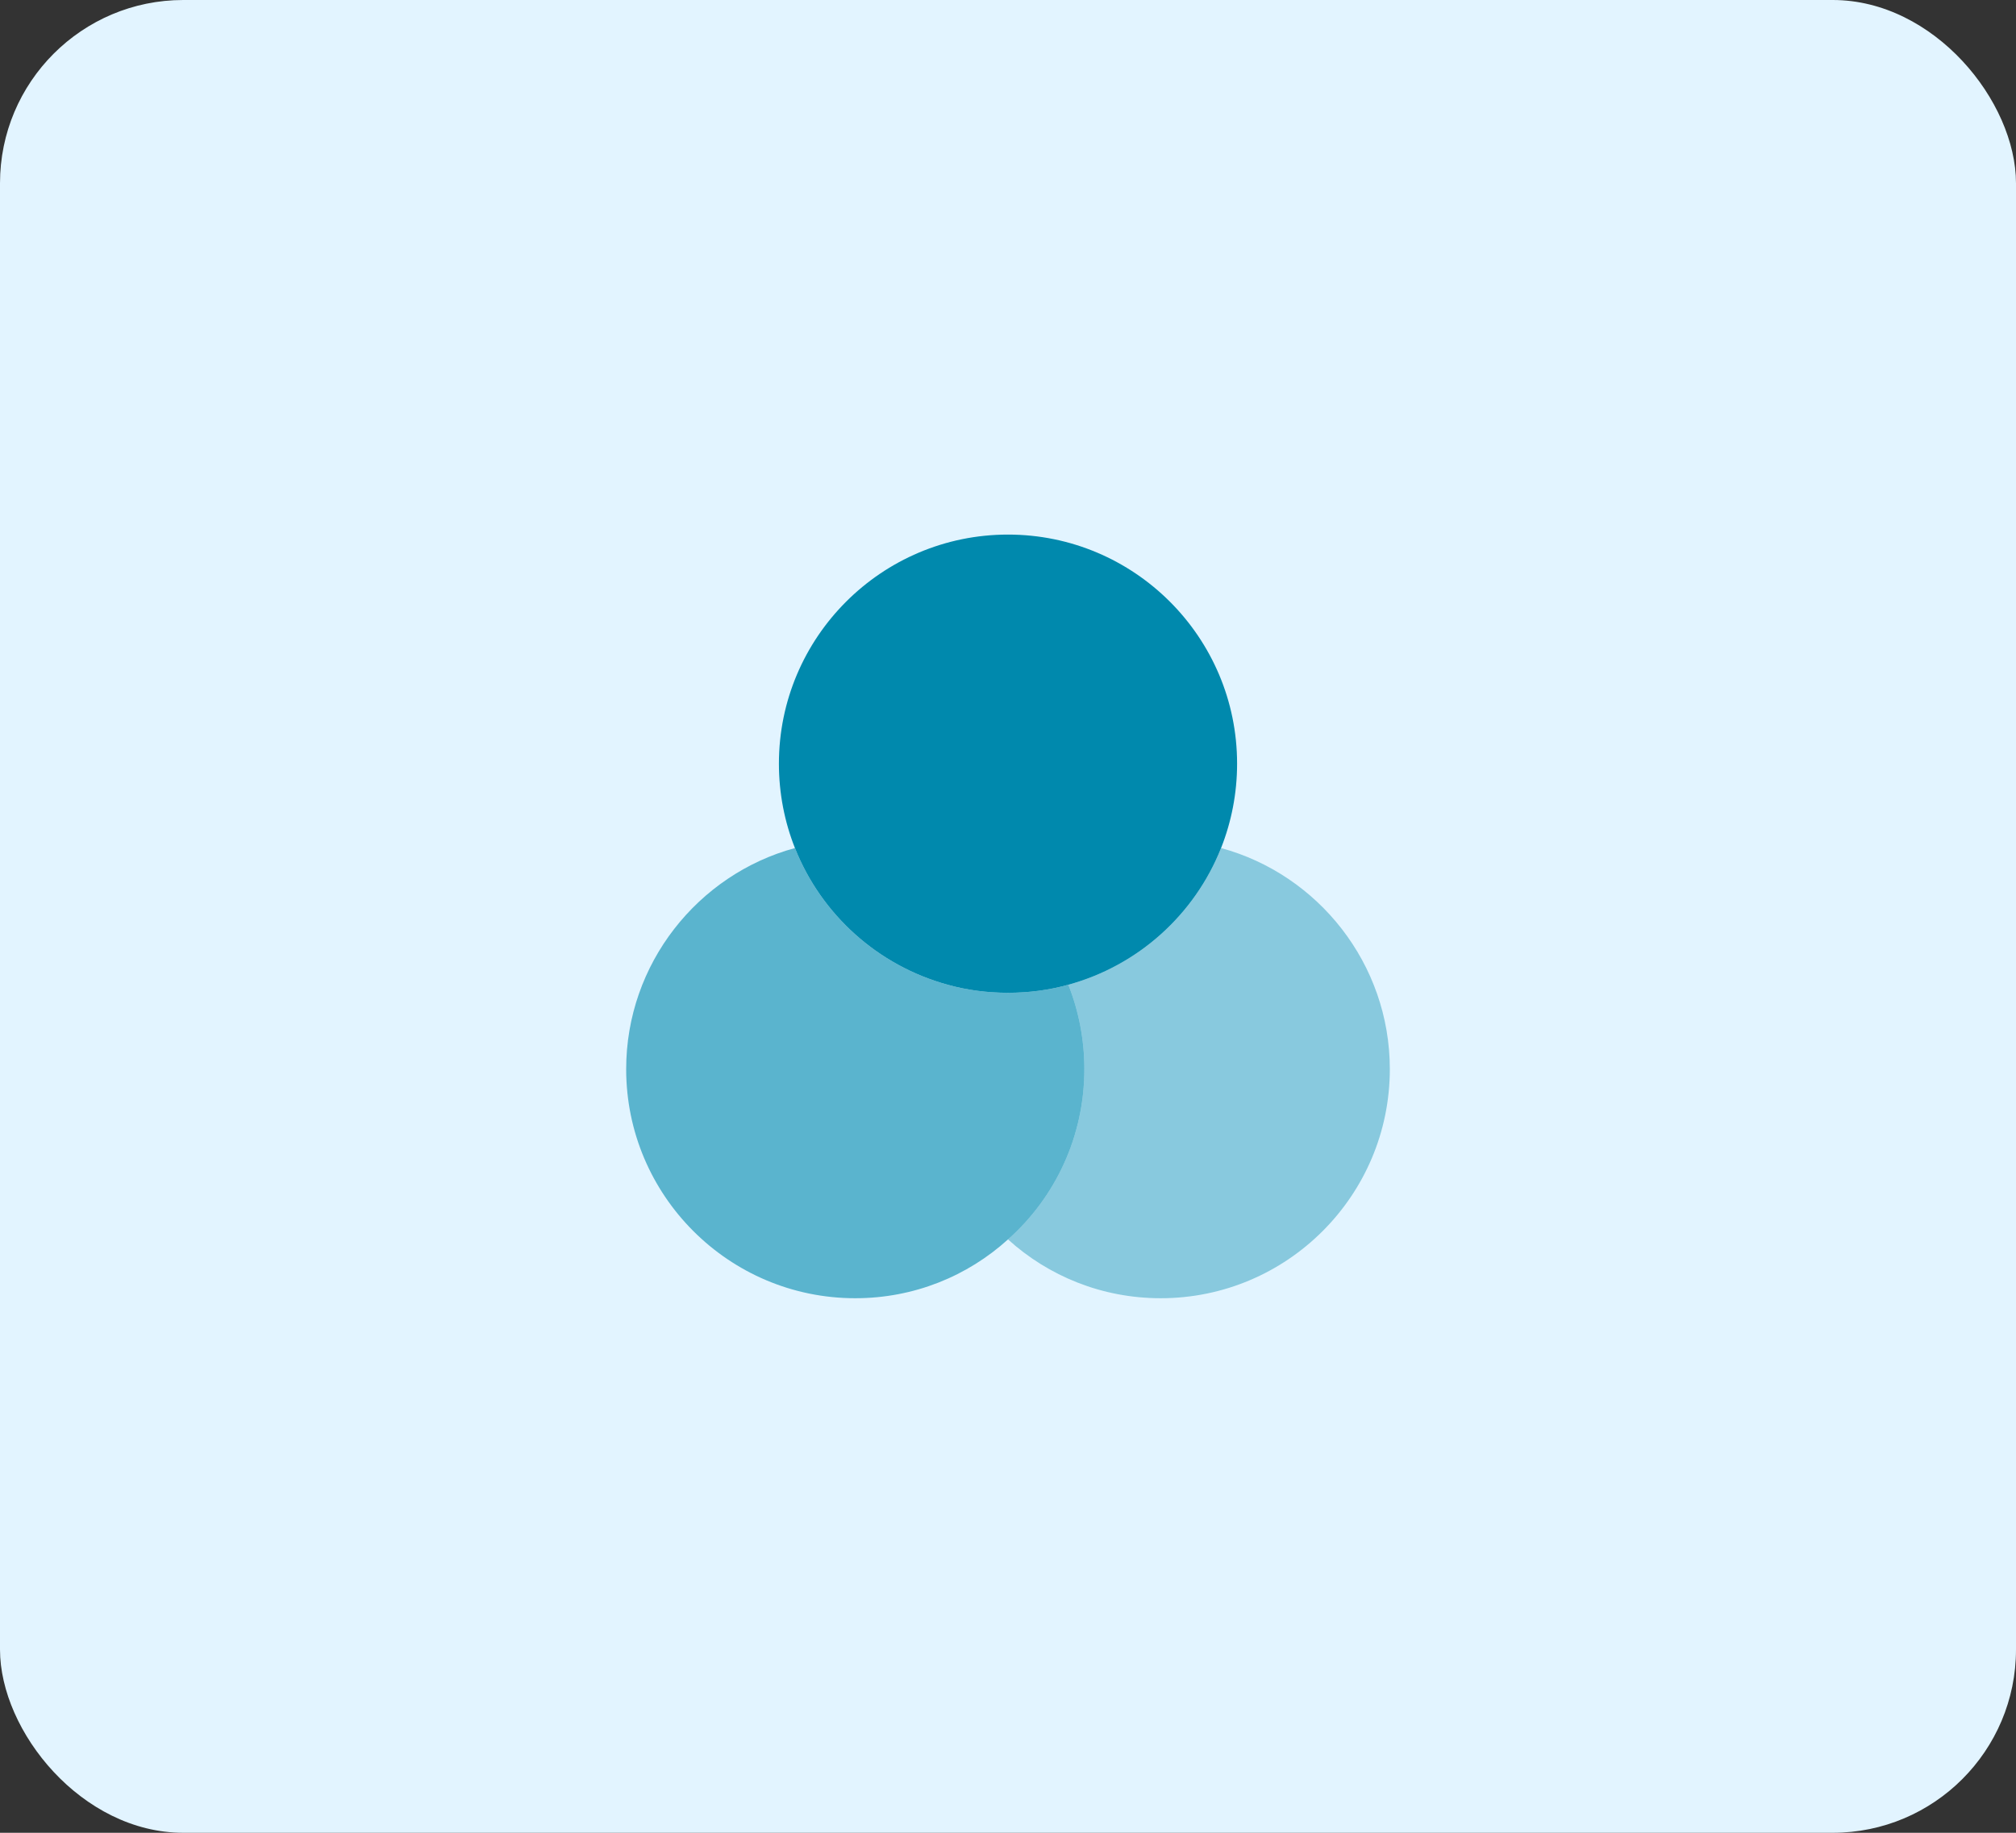 <svg width="88" height="80" viewBox="0 0 88 80" fill="none" xmlns="http://www.w3.org/2000/svg">
<rect x="0" y="0" width="88" height="80" fill="#333333" stroke="none"/>
<rect width="88" height="80" rx="8" fill="#E2F4FF"/>
<path opacity="0.6" d="M47.333 46.667C47.333 49.617 46.05 52.283 44 54.1C42.233 55.7 39.9 56.667 37.333 56.667C31.817 56.667 27.333 52.183 27.333 46.667C27.333 42.067 30.467 38.167 34.7 37.017C35.85 39.917 38.317 42.15 41.367 42.983C42.2 43.217 43.083 43.333 44 43.333C44.917 43.333 45.8 43.217 46.633 42.983C47.083 44.117 47.333 45.367 47.333 46.667Z" fill="#0089AD"/>
<path d="M54 33.334C54 34.633 53.75 35.883 53.3 37.017C52.15 39.917 49.683 42.15 46.633 42.983C45.8 43.217 44.917 43.334 44 43.334C43.083 43.334 42.2 43.217 41.367 42.983C38.317 42.15 35.85 39.917 34.7 37.017C34.25 35.883 34 34.633 34 33.334C34 27.817 38.483 23.334 44 23.334C49.517 23.334 54 27.817 54 33.334Z" fill="#0089AD"/>
<path opacity="0.4" d="M60.667 46.667C60.667 52.183 56.183 56.667 50.667 56.667C48.1 56.667 45.767 55.7 44 54.1C46.05 52.283 47.333 49.617 47.333 46.667C47.333 45.367 47.083 44.117 46.633 42.983C49.683 42.15 52.15 39.917 53.3 37.017C57.533 38.167 60.667 42.067 60.667 46.667Z" fill="#0089AD"/>
</svg>
